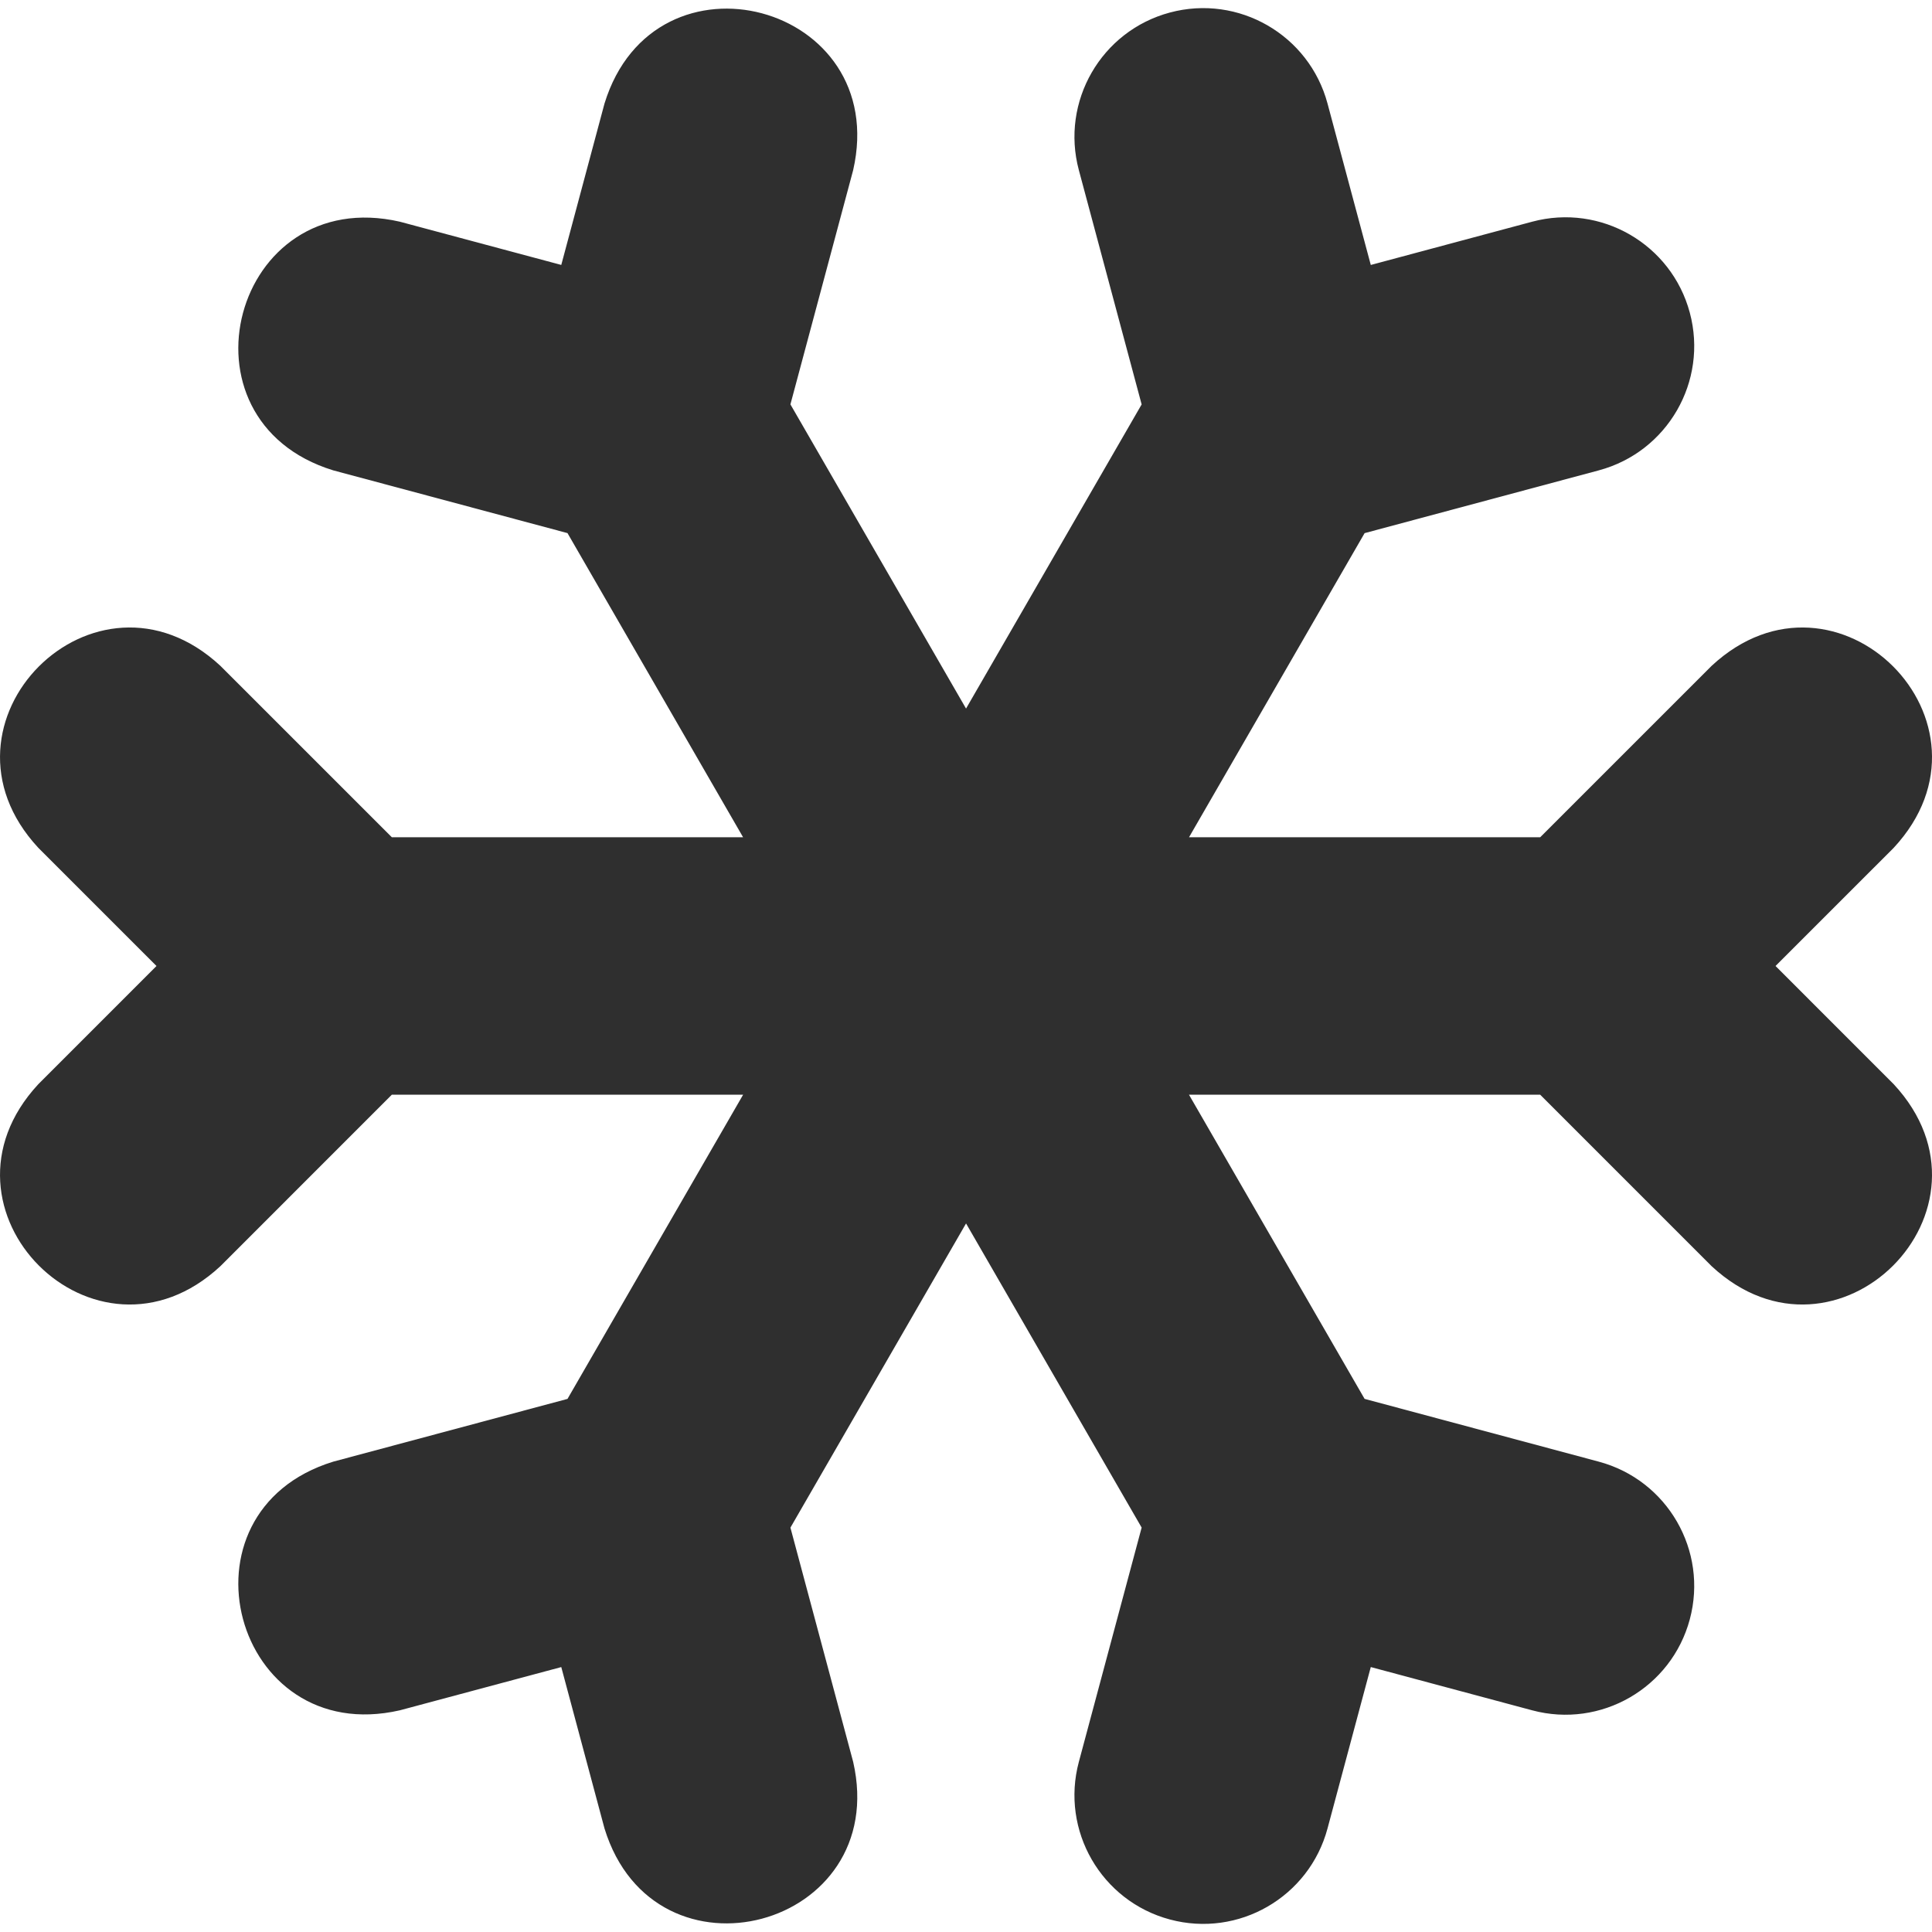 <svg id="Layer_1" fill="#2F2F2F" enable-background="new 0 0 512.336 512.336" height="512" viewBox="0 0 512.336 512.336" width="512" xmlns="http://www.w3.org/2000/svg"><path d="m302.745 107.247-46.566 80.655-46.573-80.667 16.637-62.112c10.084-44.134-52.64-60.899-65.942-17.662l-11.463 42.795s-42.808-11.466-42.808-11.466c-44.122-10.087-60.906 52.635-17.663 65.942l62.121 16.639 46.566 80.655h-93.146l-45.471-45.463c-33.178-30.8-79.06 15.137-48.268 48.276l31.33 31.325-31.334 31.34c-30.796 33.167 15.13 79.065 48.277 48.267l45.47-45.478h93.154l-46.577 80.674-62.121 16.639c-43.255 13.316-26.444 76.033 17.663 65.942l42.808-11.466 11.463 42.795c13.318 43.257 76.033 26.443 65.942-17.662l-16.637-62.112 46.573-80.667 46.566 80.655-16.649 62.118c-4.881 18.208 5.924 36.926 24.132 41.807s36.925-5.924 41.807-24.132l11.474-42.807 42.793 11.471c18.208 4.881 36.926-5.924 41.807-24.132s-5.924-36.925-24.132-41.807l-62.108-16.648-46.573-80.667h93.133l45.47 45.478c33.16 30.803 79.068-15.115 48.277-48.267l-31.334-31.34 31.33-31.325c30.802-33.162-15.117-79.068-48.268-48.276l-45.471 45.463h-93.125l46.562-80.648 62.108-16.648c18.208-4.881 29.013-23.598 24.132-41.807-4.88-18.208-23.598-29.013-41.807-24.132l-42.793 11.471c0-.001-11.474-42.807-11.474-42.807-4.881-18.208-23.598-29.013-41.807-24.132-18.208 4.88-29.013 23.598-24.132 41.807z"/></svg>